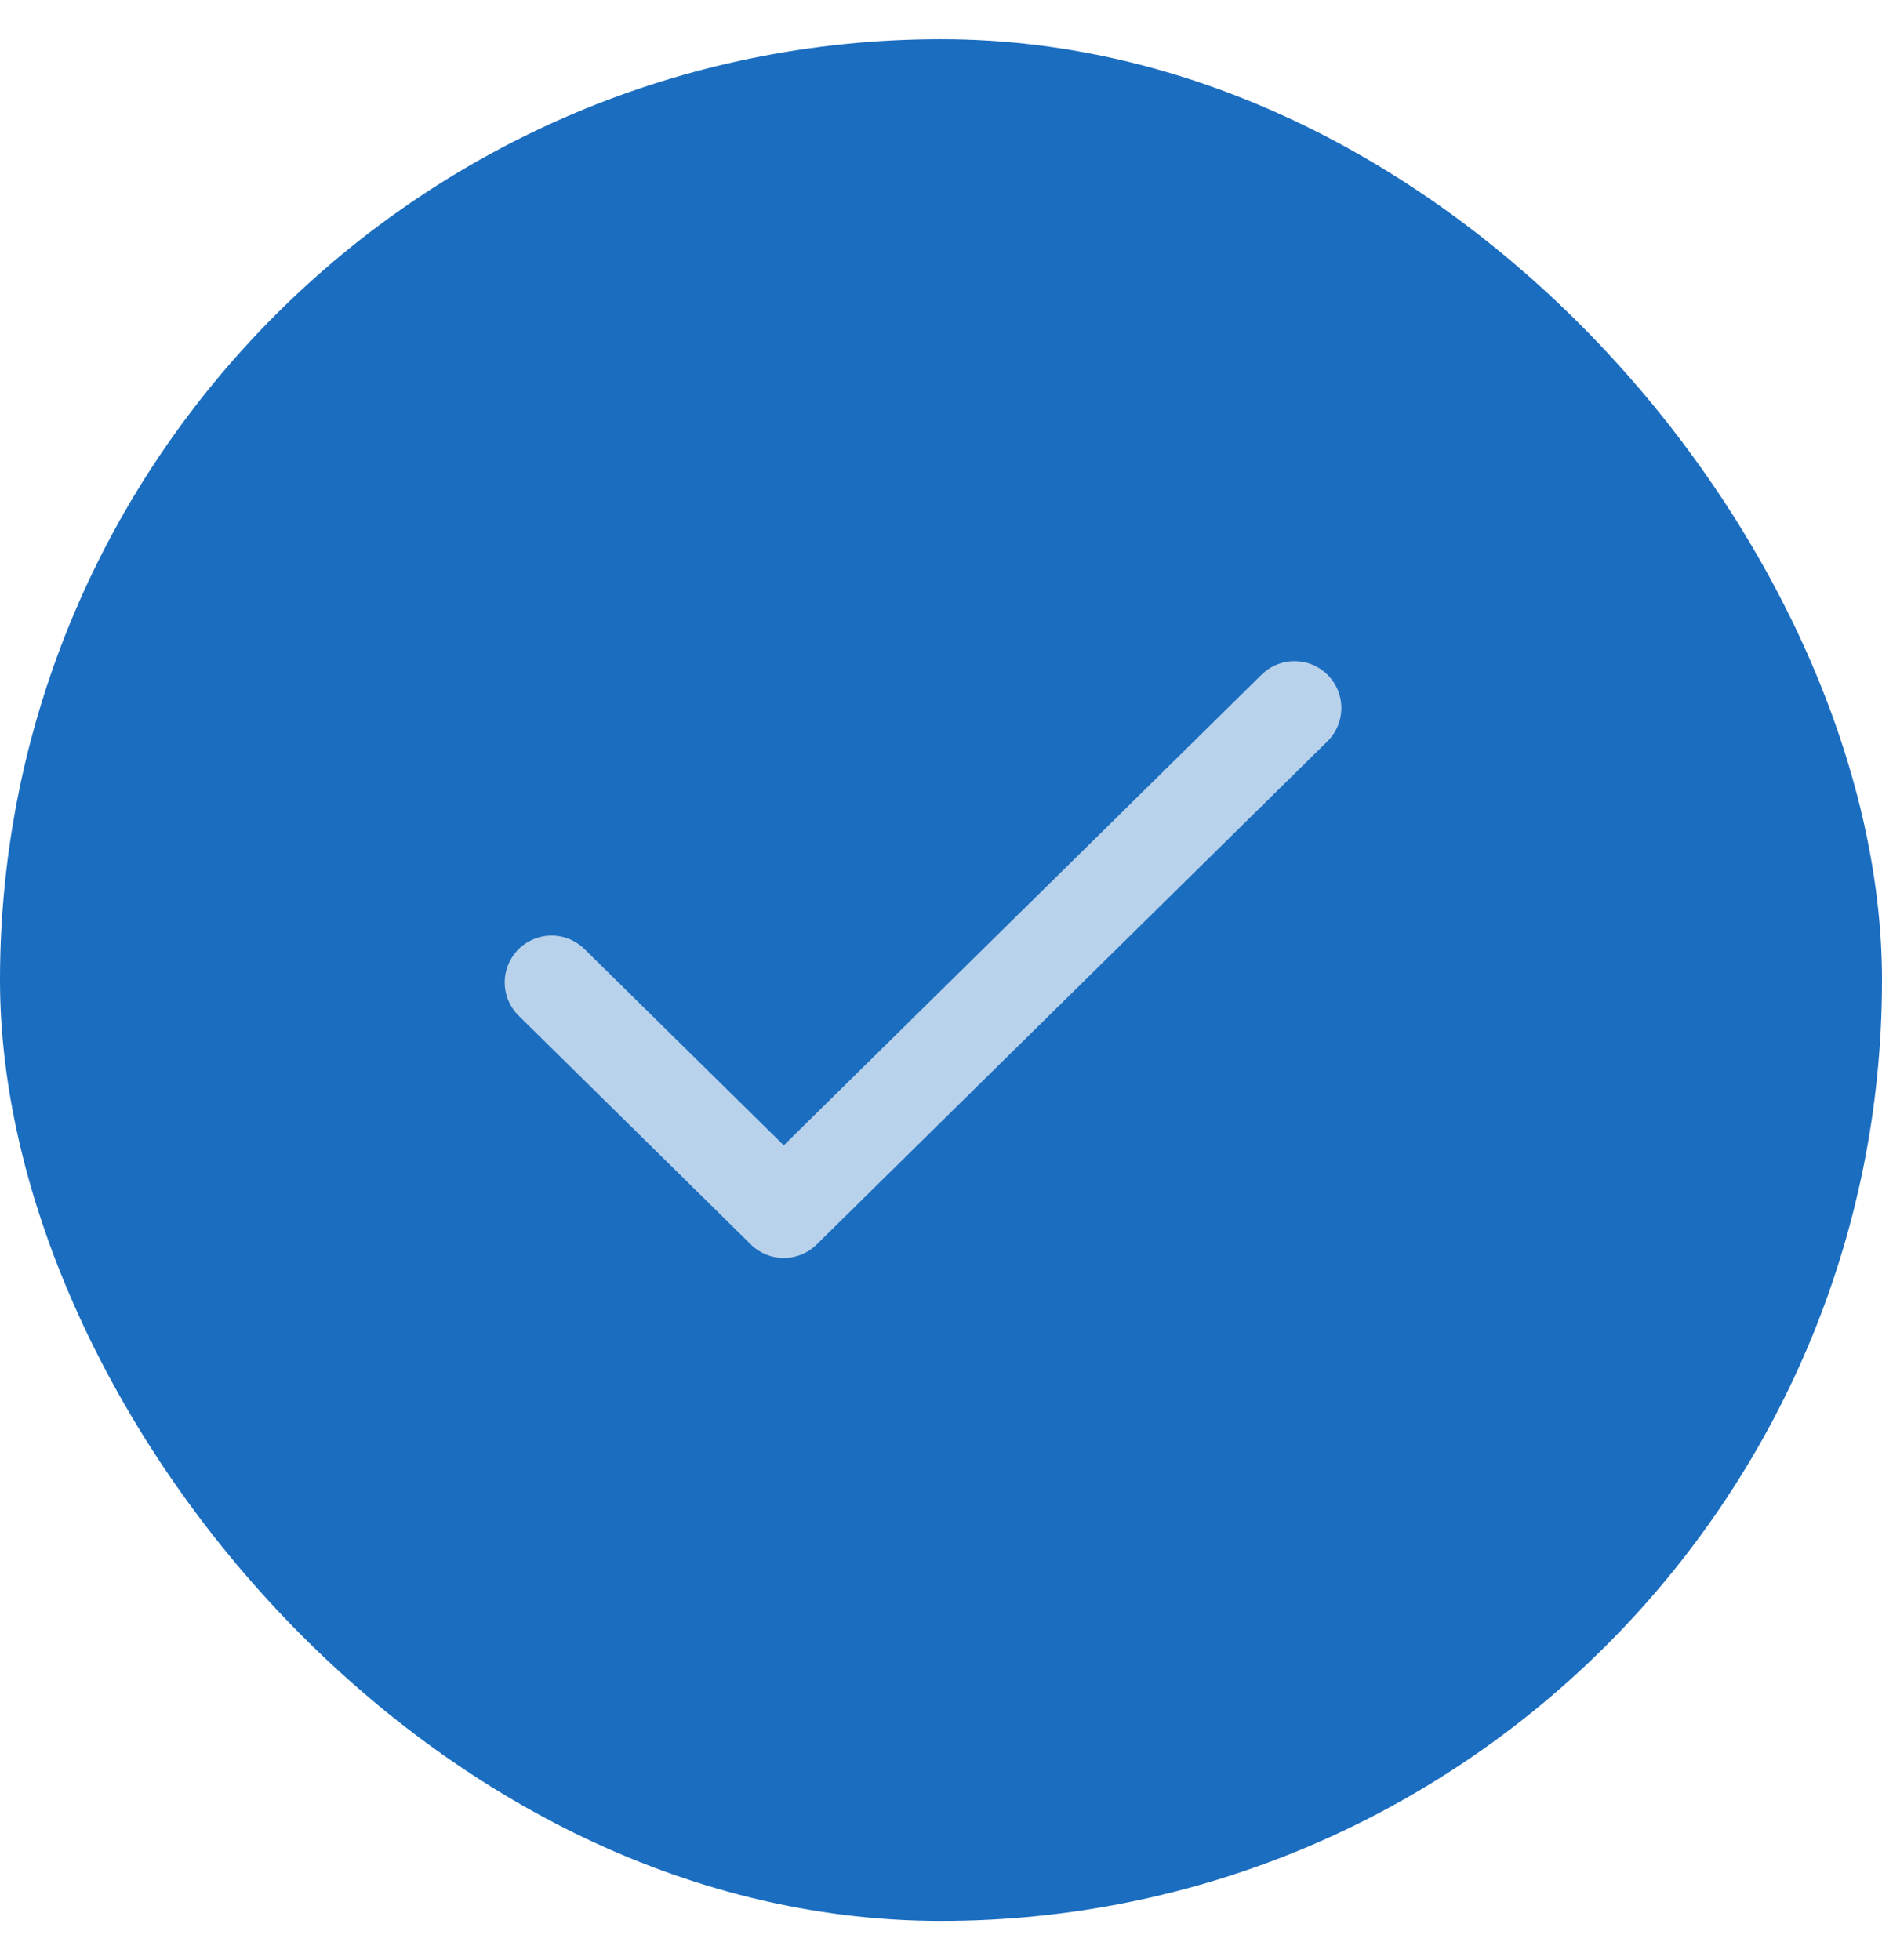 <svg width="24" height="25" viewBox="0 0 24 25" fill="none" xmlns="http://www.w3.org/2000/svg">
<rect y="0.5" width="24" height="24" rx="12" fill="#1B6DBF"/>
<path d="M16.508 9.03L9.995 15.447L7.034 12.53" stroke="#B8D2EB" stroke-width="1.195" stroke-linecap="round" stroke-linejoin="round"/>
</svg>
